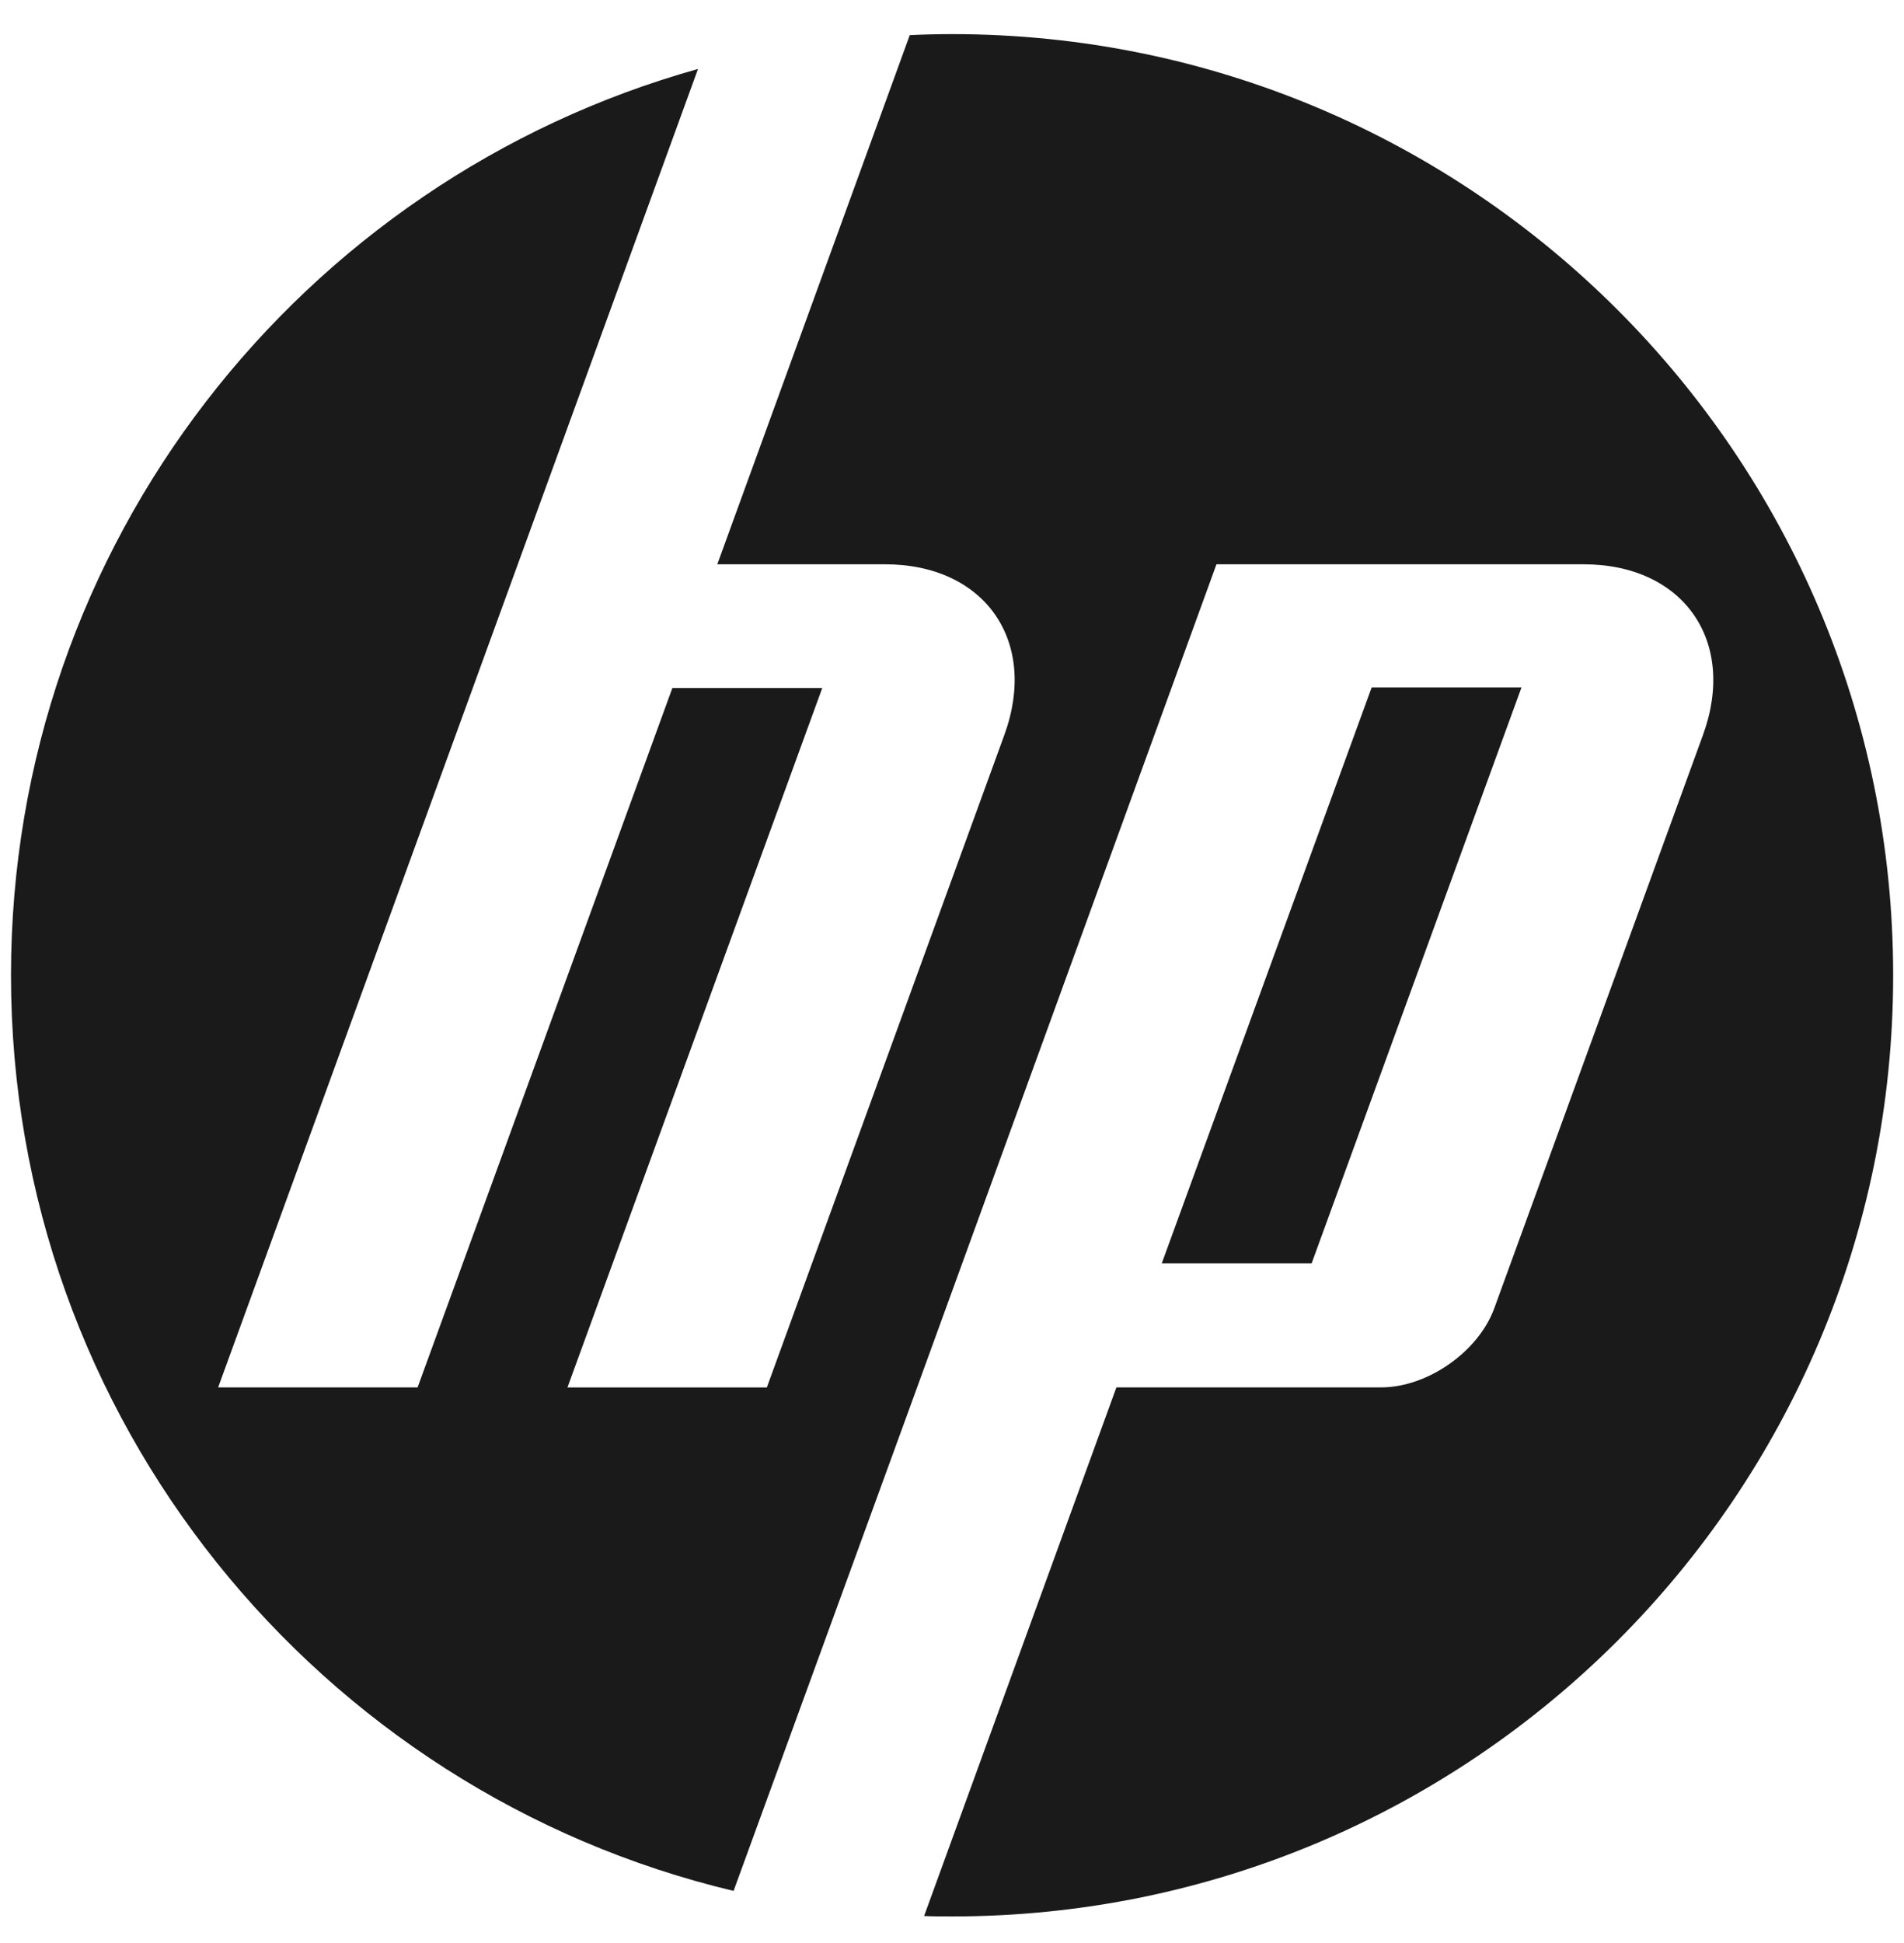 <svg width="49" height="50" viewBox="0 0 49 50" fill="none" xmlns="http://www.w3.org/2000/svg">
<path d="M24.502 49.316C24.261 49.316 24.021 49.316 23.782 49.305L28.731 35.702H35.543C36.739 35.702 38.051 34.783 38.458 33.66L43.828 18.91C44.706 16.496 43.323 14.521 40.753 14.521H31.306L23.381 36.31L18.879 48.659C8.215 46.123 0.283 36.534 0.283 25.097C0.283 13.988 7.764 4.626 17.963 1.775L13.325 14.524L5.614 35.702H10.747L17.304 17.704H21.161L14.604 35.703H19.735L25.848 18.91C26.727 16.496 25.343 14.521 22.776 14.521H18.46L23.413 0.904C23.774 0.887 24.137 0.878 24.502 0.878C37.877 0.878 48.721 11.722 48.721 25.097C48.721 38.473 37.877 49.316 24.502 49.316ZM39.156 17.69H35.3L29.899 32.509H33.756L39.156 17.69Z" fill="#1A1A1A"/>
</svg>
